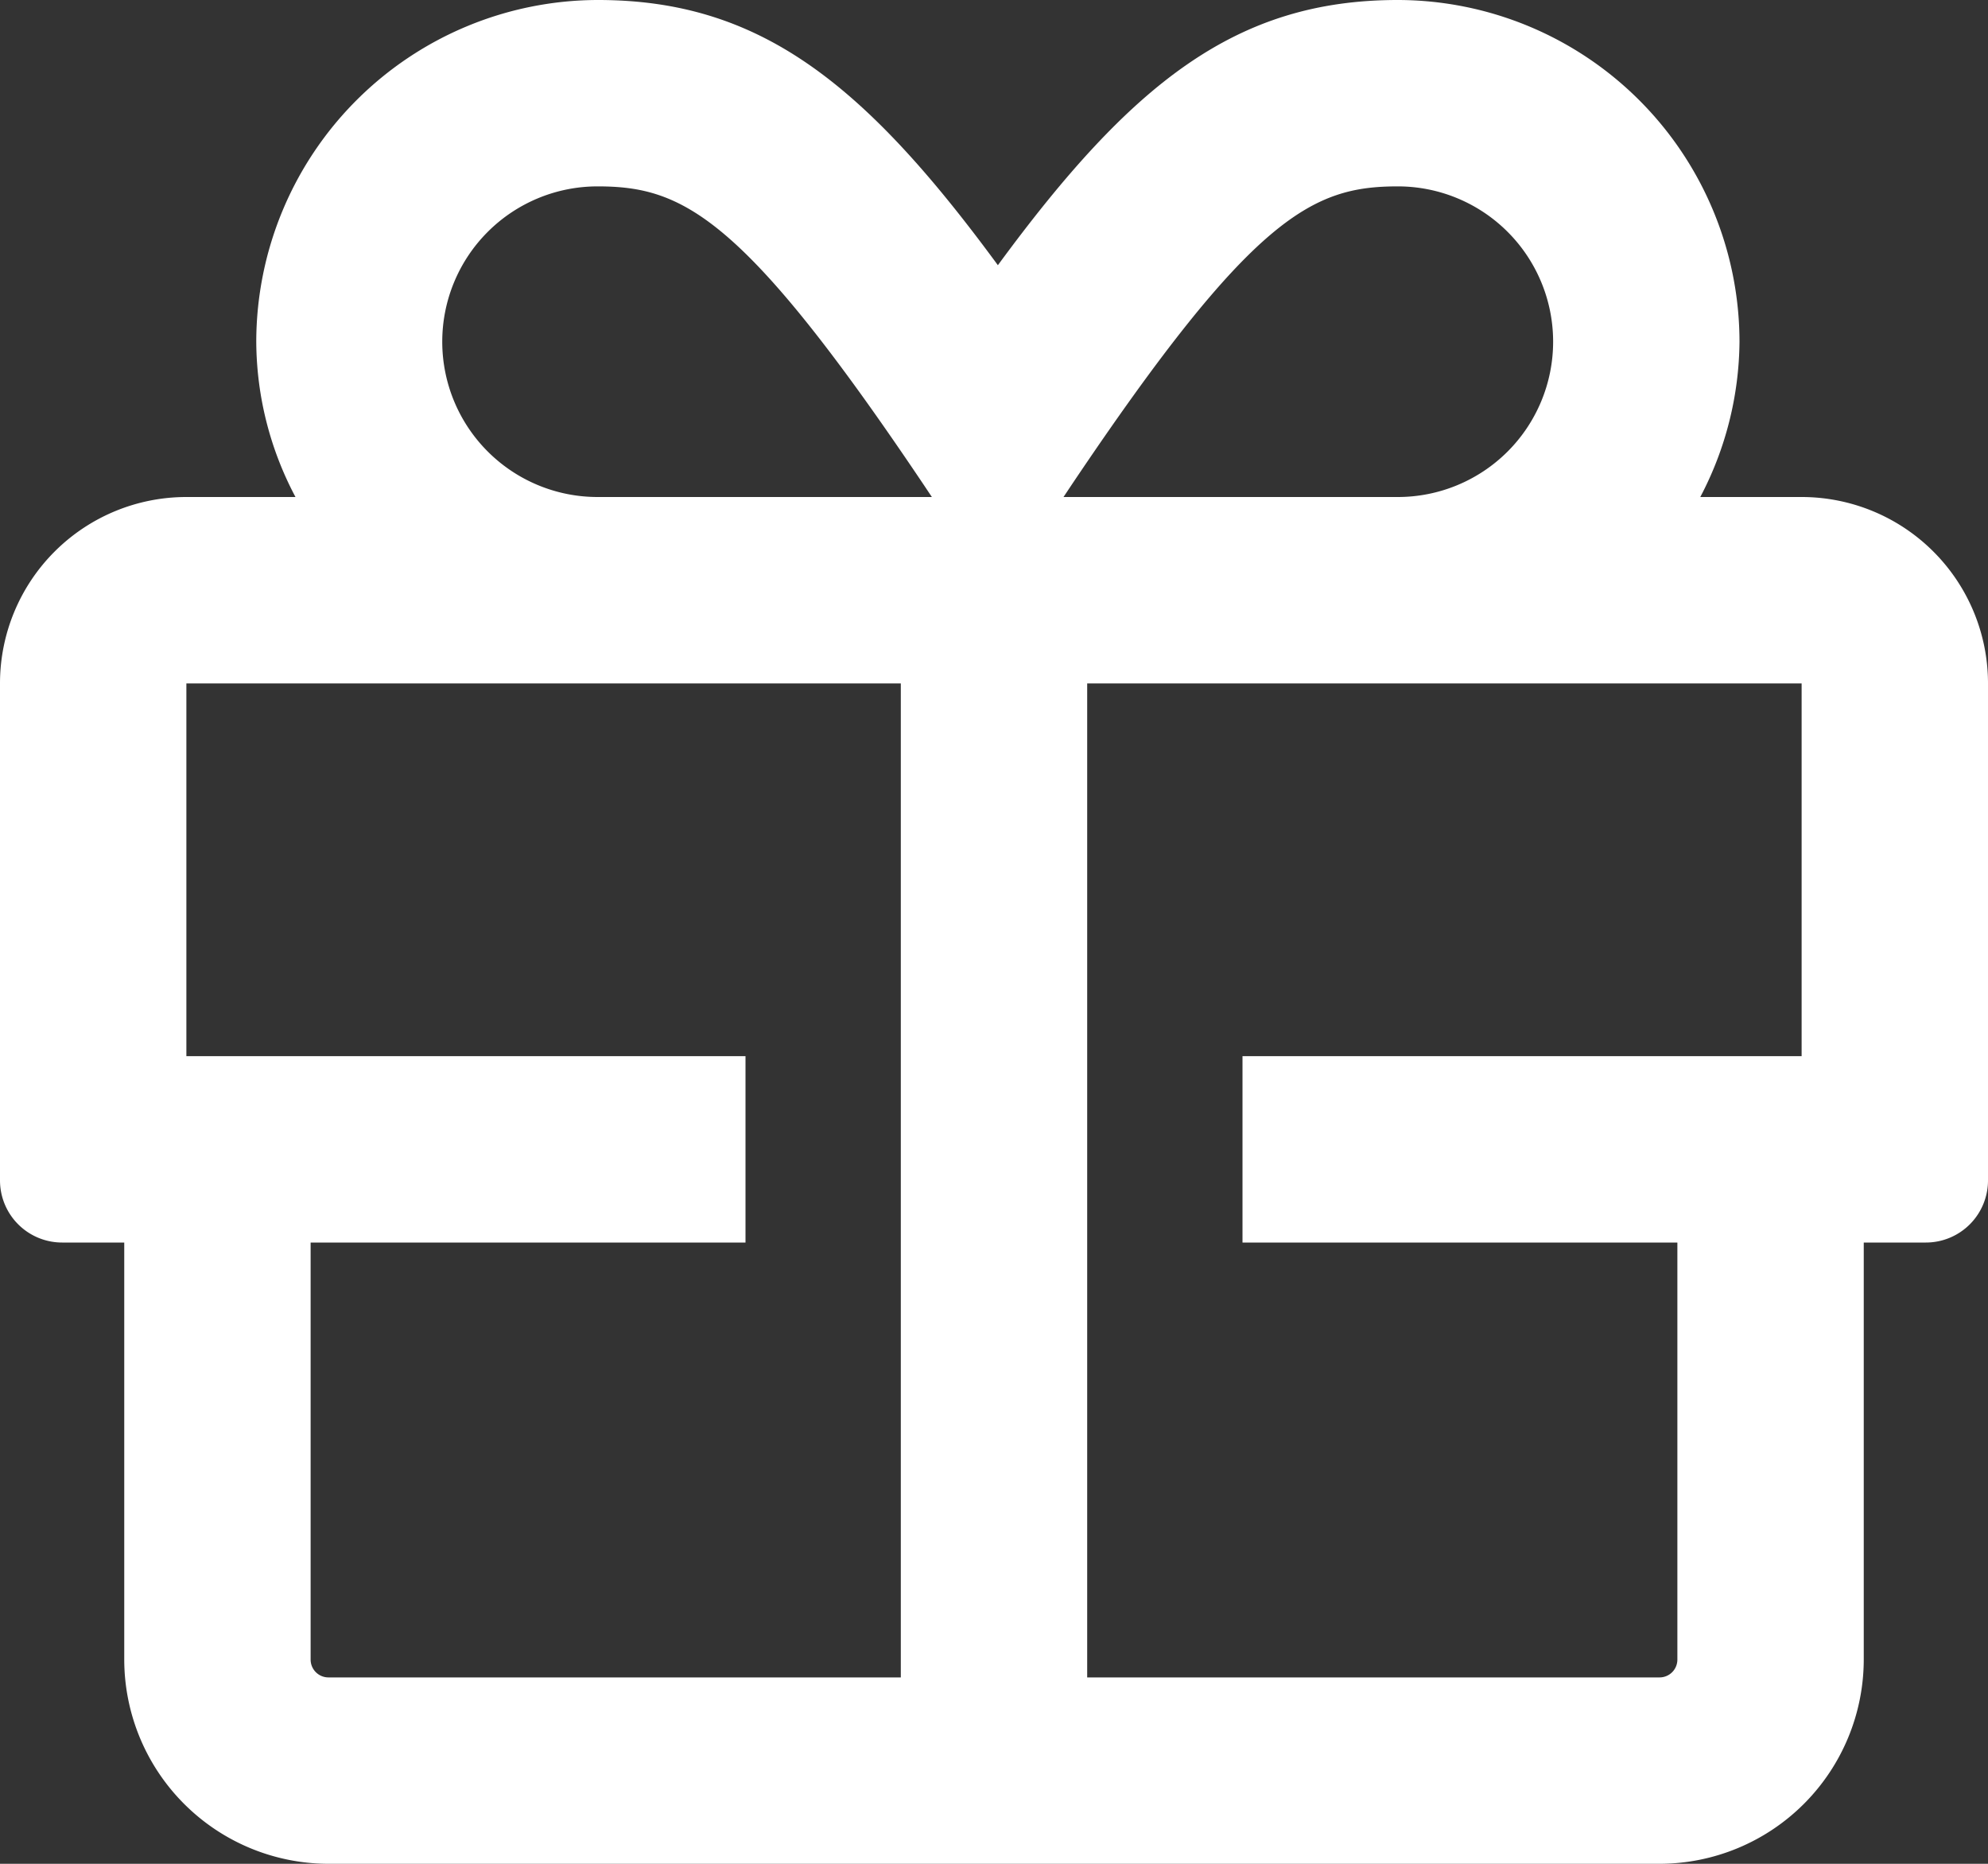 <svg id="Layer_1" data-name="Layer 1" xmlns="http://www.w3.org/2000/svg" viewBox="0 0 512 480"><rect x="0" y="0" width="512" height="480" fill="#333333" stroke="none"/><title>gift</title><path d="M464,144H437.9A87.19,87.19,0,0,0,448,104a88.13,88.13,0,0,0-88-88c-41.6,0-68.5,21.3-103,68.3C222.5,37.3,195.6,16,154,16a88.13,88.13,0,0,0-88,88,86,86,0,0,0,10.1,40H48A48,48,0,0,0,0,192V320a16,16,0,0,0,16,16H32V443.4A52.66,52.66,0,0,0,84.6,496H427.4A52.66,52.66,0,0,0,480,443.4V336h16a16,16,0,0,0,16-16V192A48,48,0,0,0,464,144ZM232,448H84.6a4.59,4.59,0,0,1-4.6-4.6V336H192V288H48V192H232ZM153.9,144a40,40,0,1,1,0-80c22,0,37.5,7.6,84.1,77l2,3Zm122-3C322.5,71.6,338,64,360,64a40,40,0,0,1,0,80H273.9ZM464,288H320v48H432V443.4a4.59,4.59,0,0,1-4.6,4.6H280V192H464Z" transform="translate(0 -16)" fill="#fff"/></svg>